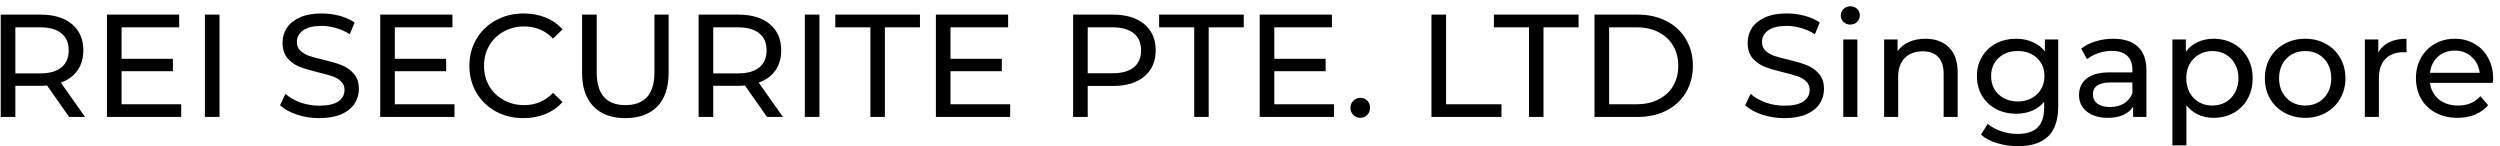 <svg width="342" height="20" viewBox="0 0 342 20" fill="none" xmlns="http://www.w3.org/2000/svg">
<path d="M9.46 16L6.44 11.7C6.067 11.727 5.773 11.74 5.56 11.74H2.1V16H0.1V2H5.56C7.373 2 8.8 2.433 9.84 3.3C10.88 4.167 11.4 5.36 11.4 6.88C11.4 7.96 11.133 8.88 10.6 9.64C10.067 10.4 9.307 10.953 8.32 11.3L11.64 16H9.46ZM5.5 10.04C6.767 10.04 7.733 9.767 8.4 9.22C9.067 8.673 9.4 7.893 9.4 6.88C9.4 5.867 9.067 5.093 8.4 4.56C7.733 4.013 6.767 3.74 5.5 3.74H2.1V10.04H5.5ZM24.791 14.26V16H14.631V2H24.511V3.74H16.631V8.04H23.651V9.74H16.631V14.26H24.791ZM28.03 2H30.03V16H28.03V2ZM43.672 16.16C42.619 16.16 41.599 16 40.612 15.68C39.639 15.347 38.872 14.92 38.312 14.4L39.052 12.84C39.586 13.32 40.266 13.713 41.092 14.02C41.932 14.313 42.792 14.46 43.672 14.46C44.832 14.46 45.699 14.267 46.272 13.88C46.846 13.48 47.132 12.953 47.132 12.3C47.132 11.82 46.972 11.433 46.652 11.14C46.346 10.833 45.959 10.6 45.492 10.44C45.039 10.28 44.392 10.1 43.552 9.9C42.499 9.647 41.645 9.393 40.992 9.14C40.352 8.887 39.799 8.5 39.332 7.98C38.879 7.447 38.652 6.733 38.652 5.84C38.652 5.093 38.846 4.42 39.232 3.82C39.632 3.22 40.232 2.74 41.032 2.38C41.832 2.02 42.825 1.84 44.012 1.84C44.839 1.84 45.652 1.947 46.452 2.16C47.252 2.373 47.939 2.68 48.512 3.08L47.852 4.68C47.266 4.307 46.639 4.027 45.972 3.84C45.306 3.64 44.652 3.54 44.012 3.54C42.879 3.54 42.026 3.747 41.452 4.16C40.892 4.573 40.612 5.107 40.612 5.76C40.612 6.24 40.772 6.633 41.092 6.94C41.412 7.233 41.806 7.467 42.272 7.64C42.752 7.8 43.399 7.973 44.212 8.16C45.266 8.413 46.112 8.667 46.752 8.92C47.392 9.173 47.939 9.56 48.392 10.08C48.859 10.6 49.092 11.3 49.092 12.18C49.092 12.913 48.892 13.587 48.492 14.2C48.092 14.8 47.486 15.28 46.672 15.64C45.859 15.987 44.859 16.16 43.672 16.16ZM62.174 14.26V16H52.014V2H61.894V3.74H54.014V8.04H61.034V9.74H54.014V14.26H62.174ZM71.614 16.16C70.214 16.16 68.947 15.853 67.814 15.24C66.694 14.613 65.814 13.76 65.174 12.68C64.534 11.587 64.214 10.36 64.214 9C64.214 7.64 64.534 6.42 65.174 5.34C65.814 4.247 66.701 3.393 67.834 2.78C68.967 2.153 70.234 1.84 71.634 1.84C72.727 1.84 73.727 2.027 74.634 2.4C75.541 2.76 76.314 3.3 76.954 4.02L75.654 5.28C74.601 4.173 73.287 3.62 71.714 3.62C70.674 3.62 69.734 3.853 68.894 4.32C68.054 4.787 67.394 5.433 66.914 6.26C66.447 7.073 66.214 7.987 66.214 9C66.214 10.013 66.447 10.933 66.914 11.76C67.394 12.573 68.054 13.213 68.894 13.68C69.734 14.147 70.674 14.38 71.714 14.38C73.274 14.38 74.587 13.82 75.654 12.7L76.954 13.96C76.314 14.68 75.534 15.227 74.614 15.6C73.707 15.973 72.707 16.16 71.614 16.16ZM85.548 16.16C83.682 16.16 82.228 15.627 81.188 14.56C80.148 13.493 79.628 11.96 79.628 9.96V2H81.628V9.88C81.628 12.88 82.942 14.38 85.568 14.38C86.848 14.38 87.828 14.013 88.508 13.28C89.188 12.533 89.528 11.4 89.528 9.88V2H91.468V9.96C91.468 11.973 90.948 13.513 89.908 14.58C88.868 15.633 87.415 16.16 85.548 16.16ZM104.929 16L101.909 11.7C101.535 11.727 101.242 11.74 101.029 11.74H97.569V16H95.569V2H101.029C102.842 2 104.269 2.433 105.309 3.3C106.349 4.167 106.869 5.36 106.869 6.88C106.869 7.96 106.602 8.88 106.069 9.64C105.535 10.4 104.775 10.953 103.789 11.3L107.109 16H104.929ZM100.969 10.04C102.235 10.04 103.202 9.767 103.869 9.22C104.535 8.673 104.869 7.893 104.869 6.88C104.869 5.867 104.535 5.093 103.869 4.56C103.202 4.013 102.235 3.74 100.969 3.74H97.569V10.04H100.969ZM110.1 2H112.1V16H110.1V2ZM119.071 3.74H114.271V2H125.851V3.74H121.051V16H119.071V3.74ZM138.19 14.26V16H128.03V2H137.91V3.74H130.03V8.04H137.05V9.74H130.03V14.26H138.19ZM152.259 2C154.073 2 155.499 2.433 156.539 3.3C157.579 4.167 158.099 5.36 158.099 6.88C158.099 8.4 157.579 9.593 156.539 10.46C155.499 11.327 154.073 11.76 152.259 11.76H148.799V16H146.799V2H152.259ZM152.199 10.02C153.466 10.02 154.433 9.753 155.099 9.22C155.766 8.673 156.099 7.893 156.099 6.88C156.099 5.867 155.766 5.093 155.099 4.56C154.433 4.013 153.466 3.74 152.199 3.74H148.799V10.02H152.199ZM163.368 3.74H158.568V2H170.148V3.74H165.348V16H163.368V3.74ZM182.487 14.26V16H172.327V2H182.207V3.74H174.327V8.04H181.347V9.74H174.327V14.26H182.487ZM186.1 16.12C185.727 16.12 185.407 15.993 185.14 15.74C184.874 15.473 184.74 15.14 184.74 14.74C184.74 14.353 184.874 14.033 185.14 13.78C185.407 13.513 185.727 13.38 186.1 13.38C186.474 13.38 186.787 13.507 187.04 13.76C187.294 14.013 187.42 14.34 187.42 14.74C187.42 15.14 187.287 15.473 187.02 15.74C186.767 15.993 186.46 16.12 186.1 16.12ZM195.823 2H197.823V14.26H205.403V16H195.823V2ZM209.169 3.74H204.369V2H215.949V3.74H211.149V16H209.169V3.74ZM218.127 2H224.027C225.507 2 226.821 2.293 227.967 2.88C229.114 3.467 230.001 4.293 230.627 5.36C231.267 6.413 231.587 7.627 231.587 9C231.587 10.373 231.267 11.593 230.627 12.66C230.001 13.713 229.114 14.533 227.967 15.12C226.821 15.707 225.507 16 224.027 16H218.127V2ZM223.907 14.26C225.041 14.26 226.034 14.04 226.887 13.6C227.754 13.16 228.421 12.547 228.887 11.76C229.354 10.96 229.587 10.04 229.587 9C229.587 7.96 229.354 7.047 228.887 6.26C228.421 5.46 227.754 4.84 226.887 4.4C226.034 3.96 225.041 3.74 223.907 3.74H220.127V14.26H223.907ZM244.102 16.16C243.049 16.16 242.029 16 241.042 15.68C240.069 15.347 239.302 14.92 238.742 14.4L239.482 12.84C240.015 13.32 240.695 13.713 241.522 14.02C242.362 14.313 243.222 14.46 244.102 14.46C245.262 14.46 246.129 14.267 246.702 13.88C247.275 13.48 247.562 12.953 247.562 12.3C247.562 11.82 247.402 11.433 247.082 11.14C246.775 10.833 246.389 10.6 245.922 10.44C245.469 10.28 244.822 10.1 243.982 9.9C242.929 9.647 242.075 9.393 241.422 9.14C240.782 8.887 240.229 8.5 239.762 7.98C239.309 7.447 239.082 6.733 239.082 5.84C239.082 5.093 239.275 4.42 239.662 3.82C240.062 3.22 240.662 2.74 241.462 2.38C242.262 2.02 243.255 1.84 244.442 1.84C245.269 1.84 246.082 1.947 246.882 2.16C247.682 2.373 248.369 2.68 248.942 3.08L248.282 4.68C247.695 4.307 247.069 4.027 246.402 3.84C245.735 3.64 245.082 3.54 244.442 3.54C243.309 3.54 242.455 3.747 241.882 4.16C241.322 4.573 241.042 5.107 241.042 5.76C241.042 6.24 241.202 6.633 241.522 6.94C241.842 7.233 242.235 7.467 242.702 7.64C243.182 7.8 243.829 7.973 244.642 8.16C245.695 8.413 246.542 8.667 247.182 8.92C247.822 9.173 248.369 9.56 248.822 10.08C249.289 10.6 249.522 11.3 249.522 12.18C249.522 12.913 249.322 13.587 248.922 14.2C248.522 14.8 247.915 15.28 247.102 15.64C246.289 15.987 245.289 16.16 244.102 16.16ZM252.164 5.4H254.084V16H252.164V5.4ZM253.124 3.36C252.75 3.36 252.437 3.24 252.184 3C251.944 2.76 251.824 2.467 251.824 2.12C251.824 1.773 251.944 1.48 252.184 1.24C252.437 0.987 252.75 0.86 253.124 0.86C253.497 0.86 253.804 0.98 254.044 1.22C254.297 1.447 254.424 1.733 254.424 2.08C254.424 2.44 254.297 2.747 254.044 3C253.804 3.24 253.497 3.36 253.124 3.36ZM263.41 5.3C264.756 5.3 265.823 5.693 266.61 6.48C267.41 7.253 267.81 8.393 267.81 9.9V16H265.89V10.12C265.89 9.093 265.643 8.32 265.15 7.8C264.656 7.28 263.95 7.02 263.03 7.02C261.99 7.02 261.17 7.327 260.57 7.94C259.97 8.54 259.67 9.407 259.67 10.54V16H257.75V5.4H259.59V7C259.976 6.453 260.496 6.033 261.15 5.74C261.816 5.447 262.57 5.3 263.41 5.3ZM281.562 5.4V14.56C281.562 16.413 281.102 17.78 280.182 18.66C279.262 19.553 277.888 20 276.062 20C275.062 20 274.108 19.86 273.202 19.58C272.295 19.313 271.562 18.927 271.002 18.42L271.922 16.94C272.415 17.367 273.022 17.7 273.742 17.94C274.475 18.193 275.228 18.32 276.002 18.32C277.242 18.32 278.155 18.027 278.742 17.44C279.342 16.853 279.642 15.96 279.642 14.76V13.92C279.188 14.467 278.628 14.88 277.962 15.16C277.308 15.427 276.595 15.56 275.822 15.56C274.808 15.56 273.888 15.347 273.062 14.92C272.248 14.48 271.608 13.873 271.142 13.1C270.675 12.313 270.442 11.42 270.442 10.42C270.442 9.42 270.675 8.533 271.142 7.76C271.608 6.973 272.248 6.367 273.062 5.94C273.888 5.513 274.808 5.3 275.822 5.3C276.622 5.3 277.362 5.447 278.042 5.74C278.735 6.033 279.302 6.467 279.742 7.04V5.4H281.562ZM276.042 13.88C276.735 13.88 277.355 13.733 277.902 13.44C278.462 13.147 278.895 12.74 279.202 12.22C279.522 11.687 279.682 11.087 279.682 10.42C279.682 9.393 279.342 8.567 278.662 7.94C277.982 7.3 277.108 6.98 276.042 6.98C274.962 6.98 274.082 7.3 273.402 7.94C272.722 8.567 272.382 9.393 272.382 10.42C272.382 11.087 272.535 11.687 272.842 12.22C273.162 12.74 273.595 13.147 274.142 13.44C274.702 13.733 275.335 13.88 276.042 13.88ZM289.09 5.3C290.557 5.3 291.677 5.66 292.45 6.38C293.237 7.1 293.63 8.173 293.63 9.6V16H291.81V14.6C291.49 15.093 291.03 15.473 290.43 15.74C289.843 15.993 289.143 16.12 288.33 16.12C287.143 16.12 286.19 15.833 285.47 15.26C284.763 14.687 284.41 13.933 284.41 13C284.41 12.067 284.75 11.32 285.43 10.76C286.11 10.187 287.19 9.9 288.67 9.9H291.71V9.52C291.71 8.693 291.47 8.06 290.99 7.62C290.51 7.18 289.803 6.96 288.87 6.96C288.243 6.96 287.63 7.067 287.03 7.28C286.43 7.48 285.923 7.753 285.51 8.1L284.71 6.66C285.257 6.22 285.91 5.887 286.67 5.66C287.43 5.42 288.237 5.3 289.09 5.3ZM288.65 14.64C289.383 14.64 290.017 14.48 290.55 14.16C291.083 13.827 291.47 13.36 291.71 12.76V11.28H288.75C287.123 11.28 286.31 11.827 286.31 12.92C286.31 13.453 286.517 13.873 286.93 14.18C287.343 14.487 287.917 14.64 288.65 14.64ZM302.803 5.3C303.83 5.3 304.75 5.527 305.563 5.98C306.377 6.433 307.01 7.067 307.463 7.88C307.93 8.693 308.163 9.633 308.163 10.7C308.163 11.767 307.93 12.713 307.463 13.54C307.01 14.353 306.377 14.987 305.563 15.44C304.75 15.893 303.83 16.12 302.803 16.12C302.043 16.12 301.343 15.973 300.703 15.68C300.077 15.387 299.543 14.96 299.103 14.4V19.88H297.183V5.4H299.023V7.08C299.45 6.493 299.99 6.053 300.643 5.76C301.297 5.453 302.017 5.3 302.803 5.3ZM302.643 14.44C303.323 14.44 303.93 14.287 304.463 13.98C305.01 13.66 305.437 13.22 305.743 12.66C306.063 12.087 306.223 11.433 306.223 10.7C306.223 9.967 306.063 9.32 305.743 8.76C305.437 8.187 305.01 7.747 304.463 7.44C303.93 7.133 303.323 6.98 302.643 6.98C301.977 6.98 301.37 7.14 300.823 7.46C300.29 7.767 299.863 8.2 299.543 8.76C299.237 9.32 299.083 9.967 299.083 10.7C299.083 11.433 299.237 12.087 299.543 12.66C299.85 13.22 300.277 13.66 300.823 13.98C301.37 14.287 301.977 14.44 302.643 14.44ZM315.356 16.12C314.303 16.12 313.356 15.887 312.516 15.42C311.676 14.953 311.016 14.313 310.536 13.5C310.069 12.673 309.836 11.74 309.836 10.7C309.836 9.66 310.069 8.733 310.536 7.92C311.016 7.093 311.676 6.453 312.516 6C313.356 5.533 314.303 5.3 315.356 5.3C316.409 5.3 317.349 5.533 318.176 6C319.016 6.453 319.669 7.093 320.136 7.92C320.616 8.733 320.856 9.66 320.856 10.7C320.856 11.74 320.616 12.673 320.136 13.5C319.669 14.313 319.016 14.953 318.176 15.42C317.349 15.887 316.409 16.12 315.356 16.12ZM315.356 14.44C316.036 14.44 316.643 14.287 317.176 13.98C317.723 13.66 318.149 13.22 318.456 12.66C318.763 12.087 318.916 11.433 318.916 10.7C318.916 9.967 318.763 9.32 318.456 8.76C318.149 8.187 317.723 7.747 317.176 7.44C316.643 7.133 316.036 6.98 315.356 6.98C314.676 6.98 314.063 7.133 313.516 7.44C312.983 7.747 312.556 8.187 312.236 8.76C311.929 9.32 311.776 9.967 311.776 10.7C311.776 11.433 311.929 12.087 312.236 12.66C312.556 13.22 312.983 13.66 313.516 13.98C314.063 14.287 314.676 14.44 315.356 14.44ZM325.351 7.18C325.685 6.567 326.178 6.1 326.831 5.78C327.485 5.46 328.278 5.3 329.211 5.3V7.16C329.105 7.147 328.958 7.14 328.771 7.14C327.731 7.14 326.911 7.453 326.311 8.08C325.725 8.693 325.431 9.573 325.431 10.72V16H323.511V5.4H325.351V7.18ZM341.06 10.76C341.06 10.907 341.047 11.1 341.02 11.34H332.42C332.54 12.273 332.947 13.027 333.64 13.6C334.347 14.16 335.22 14.44 336.26 14.44C337.527 14.44 338.547 14.013 339.32 13.16L340.38 14.4C339.9 14.96 339.3 15.387 338.58 15.68C337.873 15.973 337.08 16.12 336.2 16.12C335.08 16.12 334.087 15.893 333.22 15.44C332.353 14.973 331.68 14.327 331.2 13.5C330.733 12.673 330.5 11.74 330.5 10.7C330.5 9.673 330.727 8.747 331.18 7.92C331.647 7.093 332.28 6.453 333.08 6C333.893 5.533 334.807 5.3 335.82 5.3C336.833 5.3 337.733 5.533 338.52 6C339.32 6.453 339.94 7.093 340.38 7.92C340.833 8.747 341.06 9.693 341.06 10.76ZM335.82 6.92C334.9 6.92 334.127 7.2 333.5 7.76C332.887 8.32 332.527 9.053 332.42 9.96H339.22C339.113 9.067 338.747 8.34 338.12 7.78C337.507 7.207 336.74 6.92 335.82 6.92Z" fill="black"/>
</svg>
